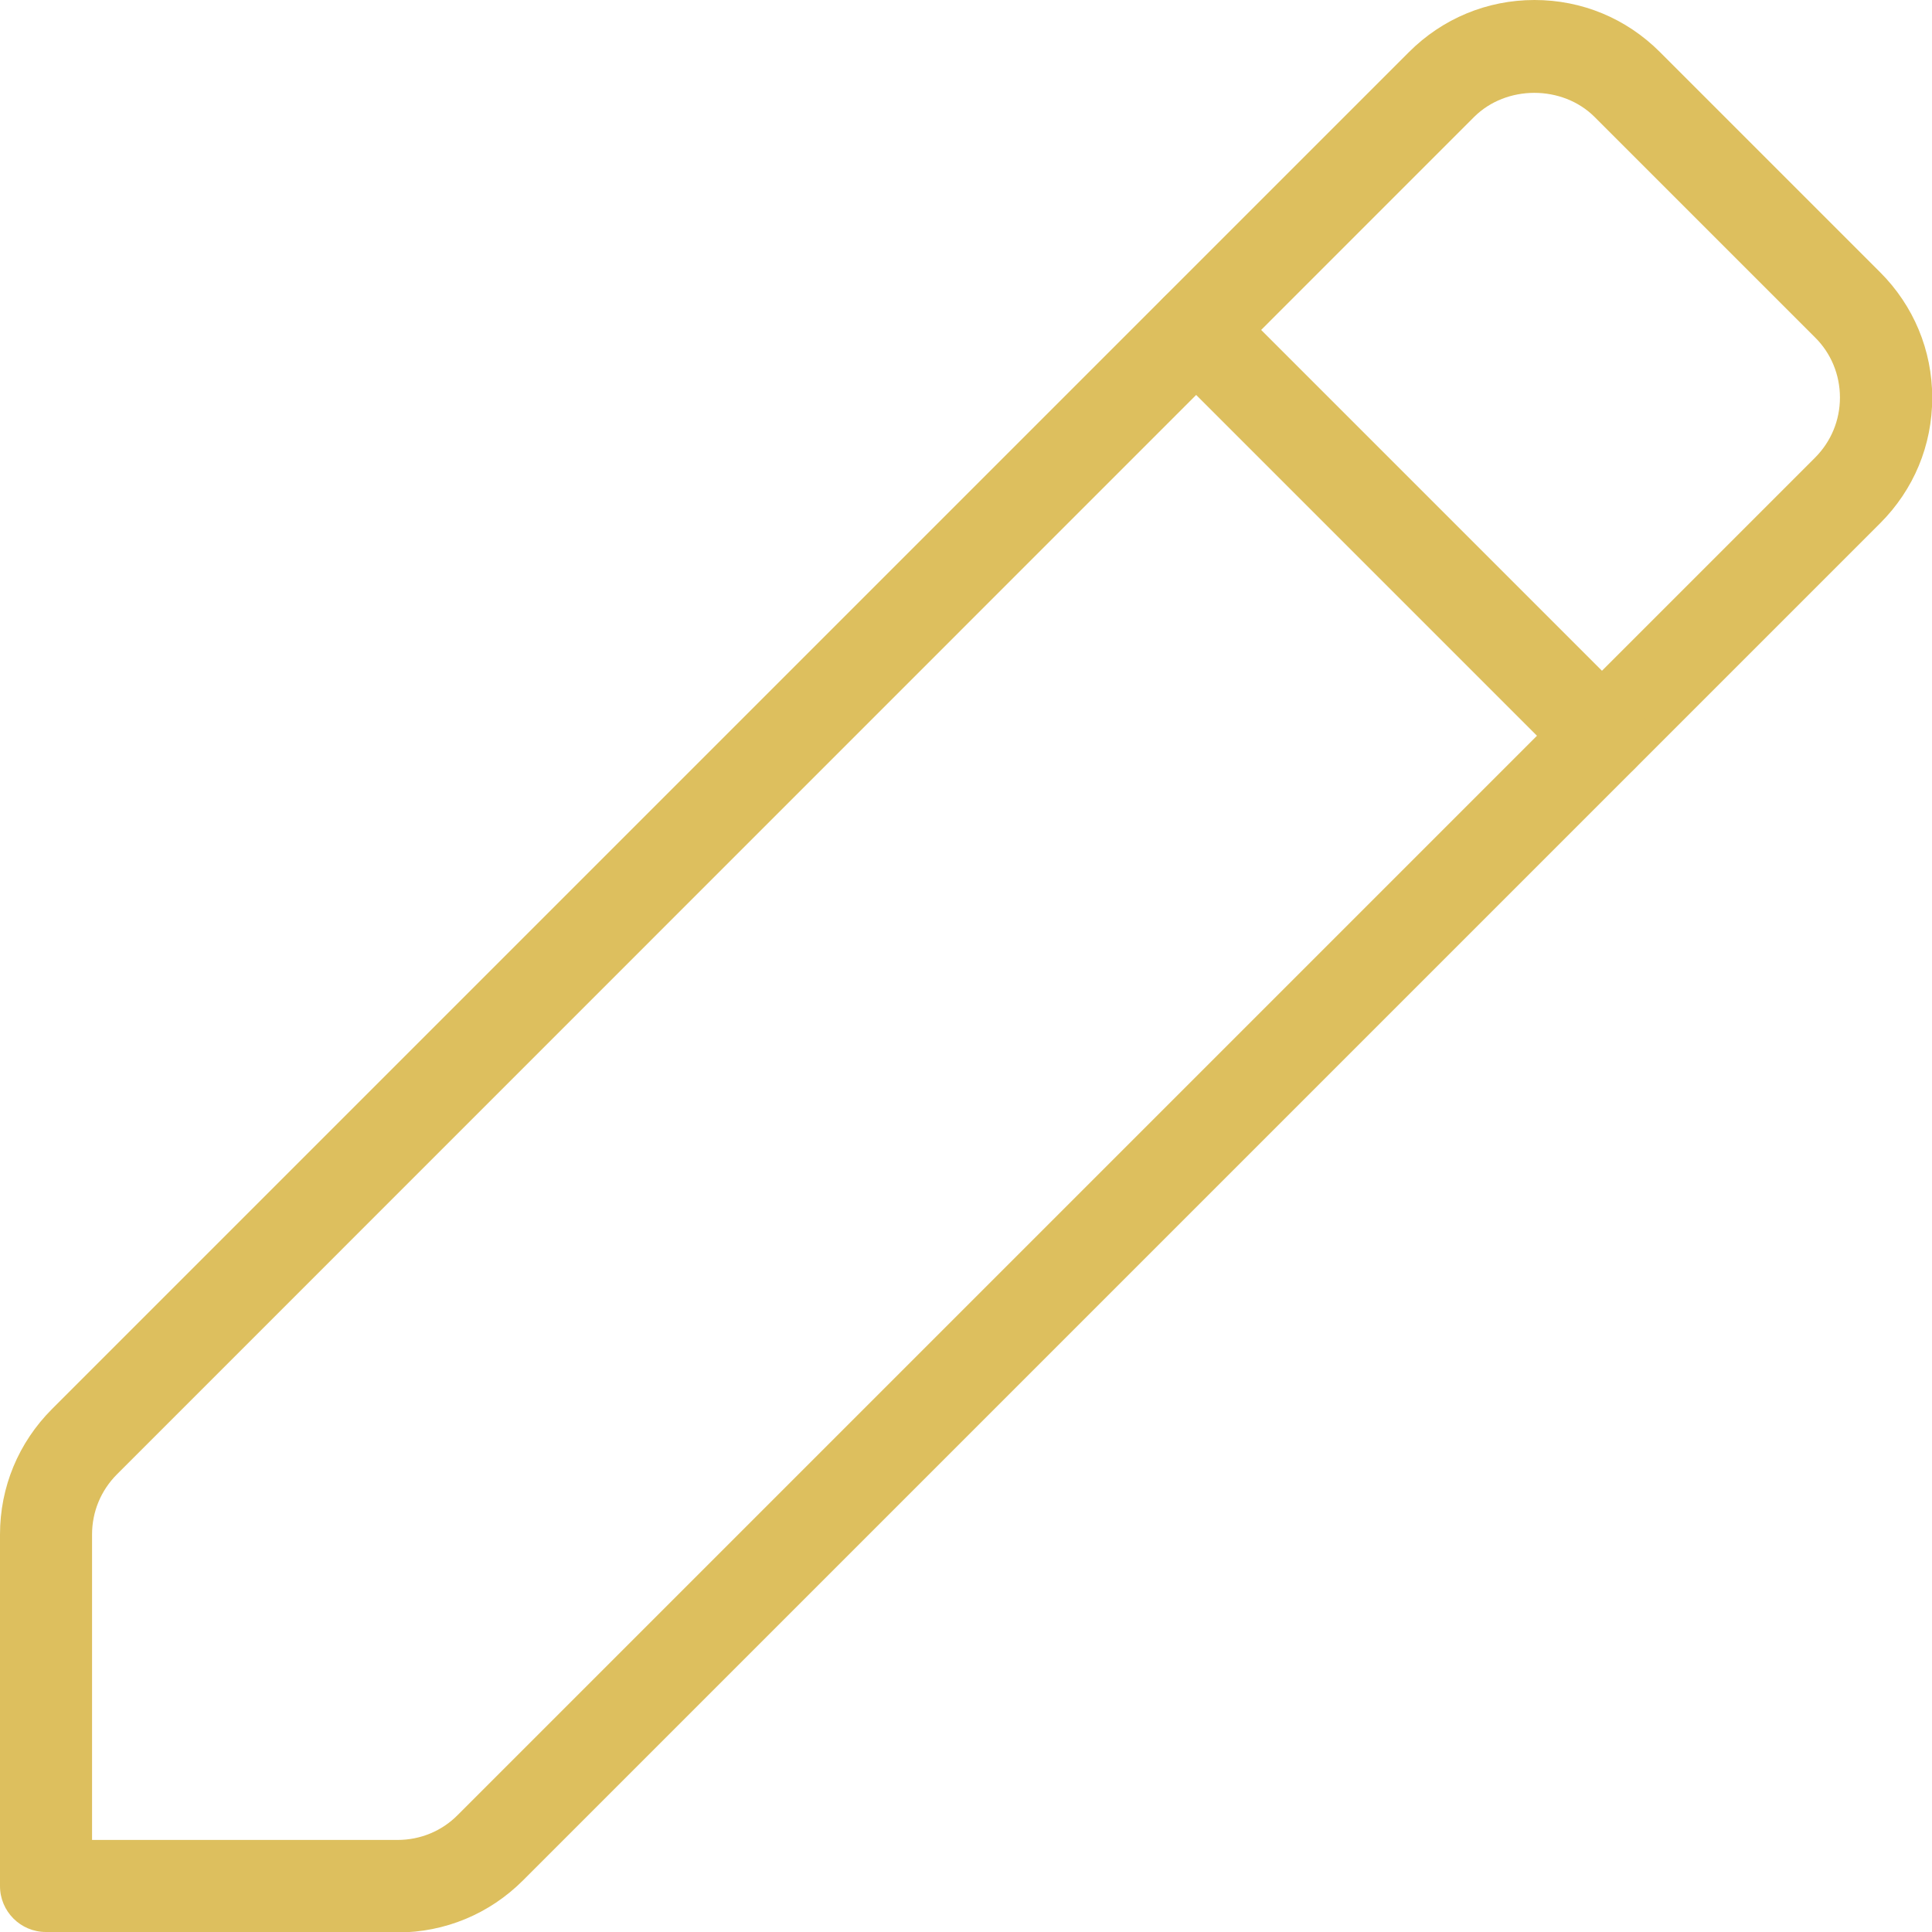 <?xml version="1.0" encoding="UTF-8"?> <svg xmlns="http://www.w3.org/2000/svg" id="Layer_1" width="85" height="85" viewBox="0 0 85 85"><defs><style> .cls-1 { fill: #ddbf5e; } </style></defs><path class="cls-1" d="M17.49,85H2.02c-1.12,0-2.02-.91-2.02-2.02v-15.47c0-2.08.81-4.04,2.29-5.52L61.99,2.29c1.47-1.47,3.43-2.29,5.52-2.29s4.04.81,5.52,2.29l9.69,9.69c1.47,1.47,2.29,3.43,2.29,5.52s-.81,4.04-2.29,5.52l-59.71,59.71c-1.47,1.47-3.43,2.29-5.52,2.29ZM4.05,80.95h13.44c1,0,1.95-.39,2.65-1.1l59.71-59.71c.71-.71,1.1-1.65,1.1-2.65s-.39-1.95-1.1-2.65l-9.69-9.69c-1.42-1.42-3.89-1.42-5.31,0L5.15,64.86c-.71.71-1.1,1.65-1.1,2.65v13.44Z"></path><path class="cls-1" d="M70.49,34.4c-.52,0-1.04-.2-1.43-.59l-17.86-17.86c-.79-.79-.79-2.07,0-2.86.79-.79,2.07-.79,2.86,0l17.86,17.86c.79.79.79,2.07,0,2.86-.39.4-.91.59-1.43.59Z"></path></svg> 